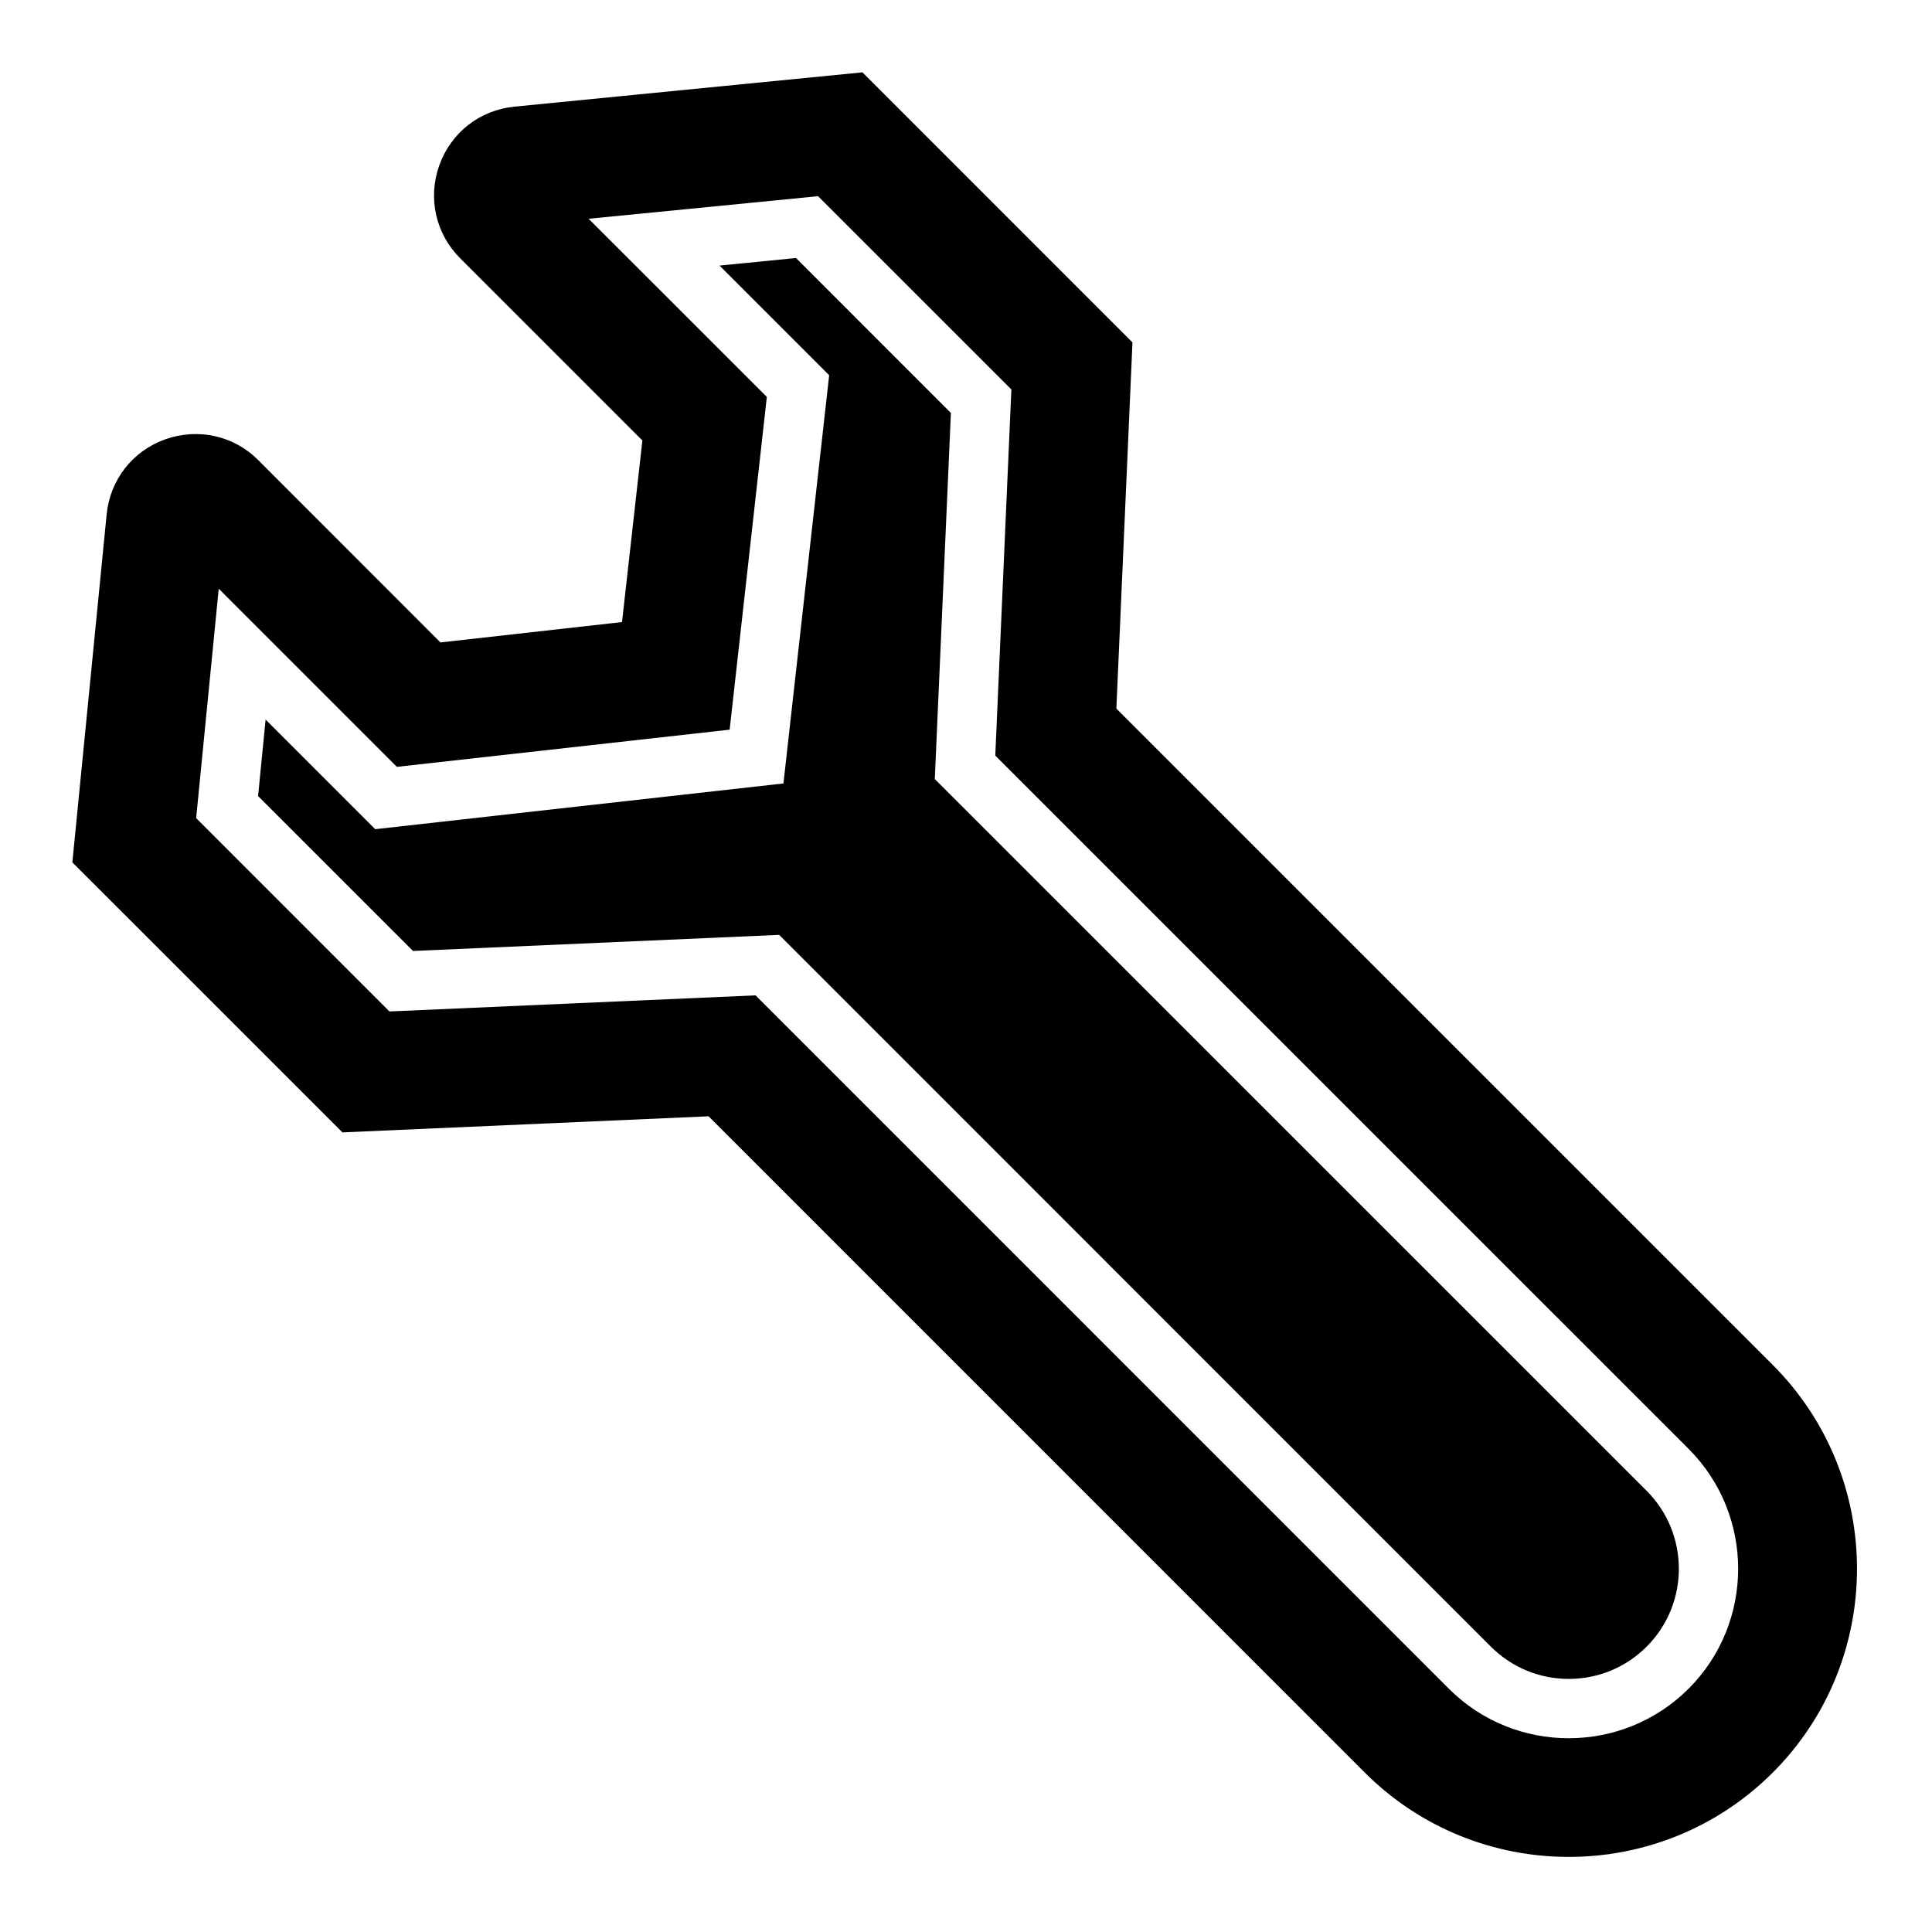 <?xml version="1.0" encoding="UTF-8"?>
<!-- The Best Svg Icon site in the world: iconSvg.co, Visit us! https://iconsvg.co -->
<svg fill="#000000" width="800px" height="800px" version="1.1" viewBox="144 144 512 512" xmlns="http://www.w3.org/2000/svg">
 <path d="m613.77 505.69-173.92-173.91 4.266-97.031-71.559-71.574-92.211 9.086c-9.18 0.898-16.801 6.848-19.918 15.523-3.102 8.691-0.988 18.152 5.527 24.672l48.285 48.285-5.398 48.113-48.113 5.398-48.27-48.301c-6.519-6.535-15.949-8.594-24.672-5.527-8.676 3.117-14.625 10.738-15.523 19.918l-9.086 92.195 71.574 71.559 97.031-4.266 173.91 173.93c14.91 14.895 34.465 22.34 54.051 22.34 19.586 0 39.141-7.445 54.051-22.34 29.781-29.773 29.781-78.266-0.023-108.07zm-22.262 85.82c-17.523 17.508-46.035 17.539-63.559 0l-183.72-183.73-97.031 4.266-51.215-51.23 5.984-60.805 47.215 47.215 88.184-9.855 9.855-88.184-47.23-47.211 60.805-5.984 51.23 51.215-4.266 97.031 183.73 183.72c17.52 17.523 17.52 46.051 0.012 63.559zm-11.129-52.426c11.383 11.398 11.383 29.914 0 41.297-5.527 5.508-12.832 8.547-20.641 8.547-7.793 0-15.129-3.039-20.656-8.566l-188.6-188.61-97.031 4.266-41.059-41.043 2-20.277 29.047 29.047 108.18-12.121 12.121-108.18-29.062-29.066 20.277-2 41.043 41.059-4.266 97.031z"/>
</svg>
